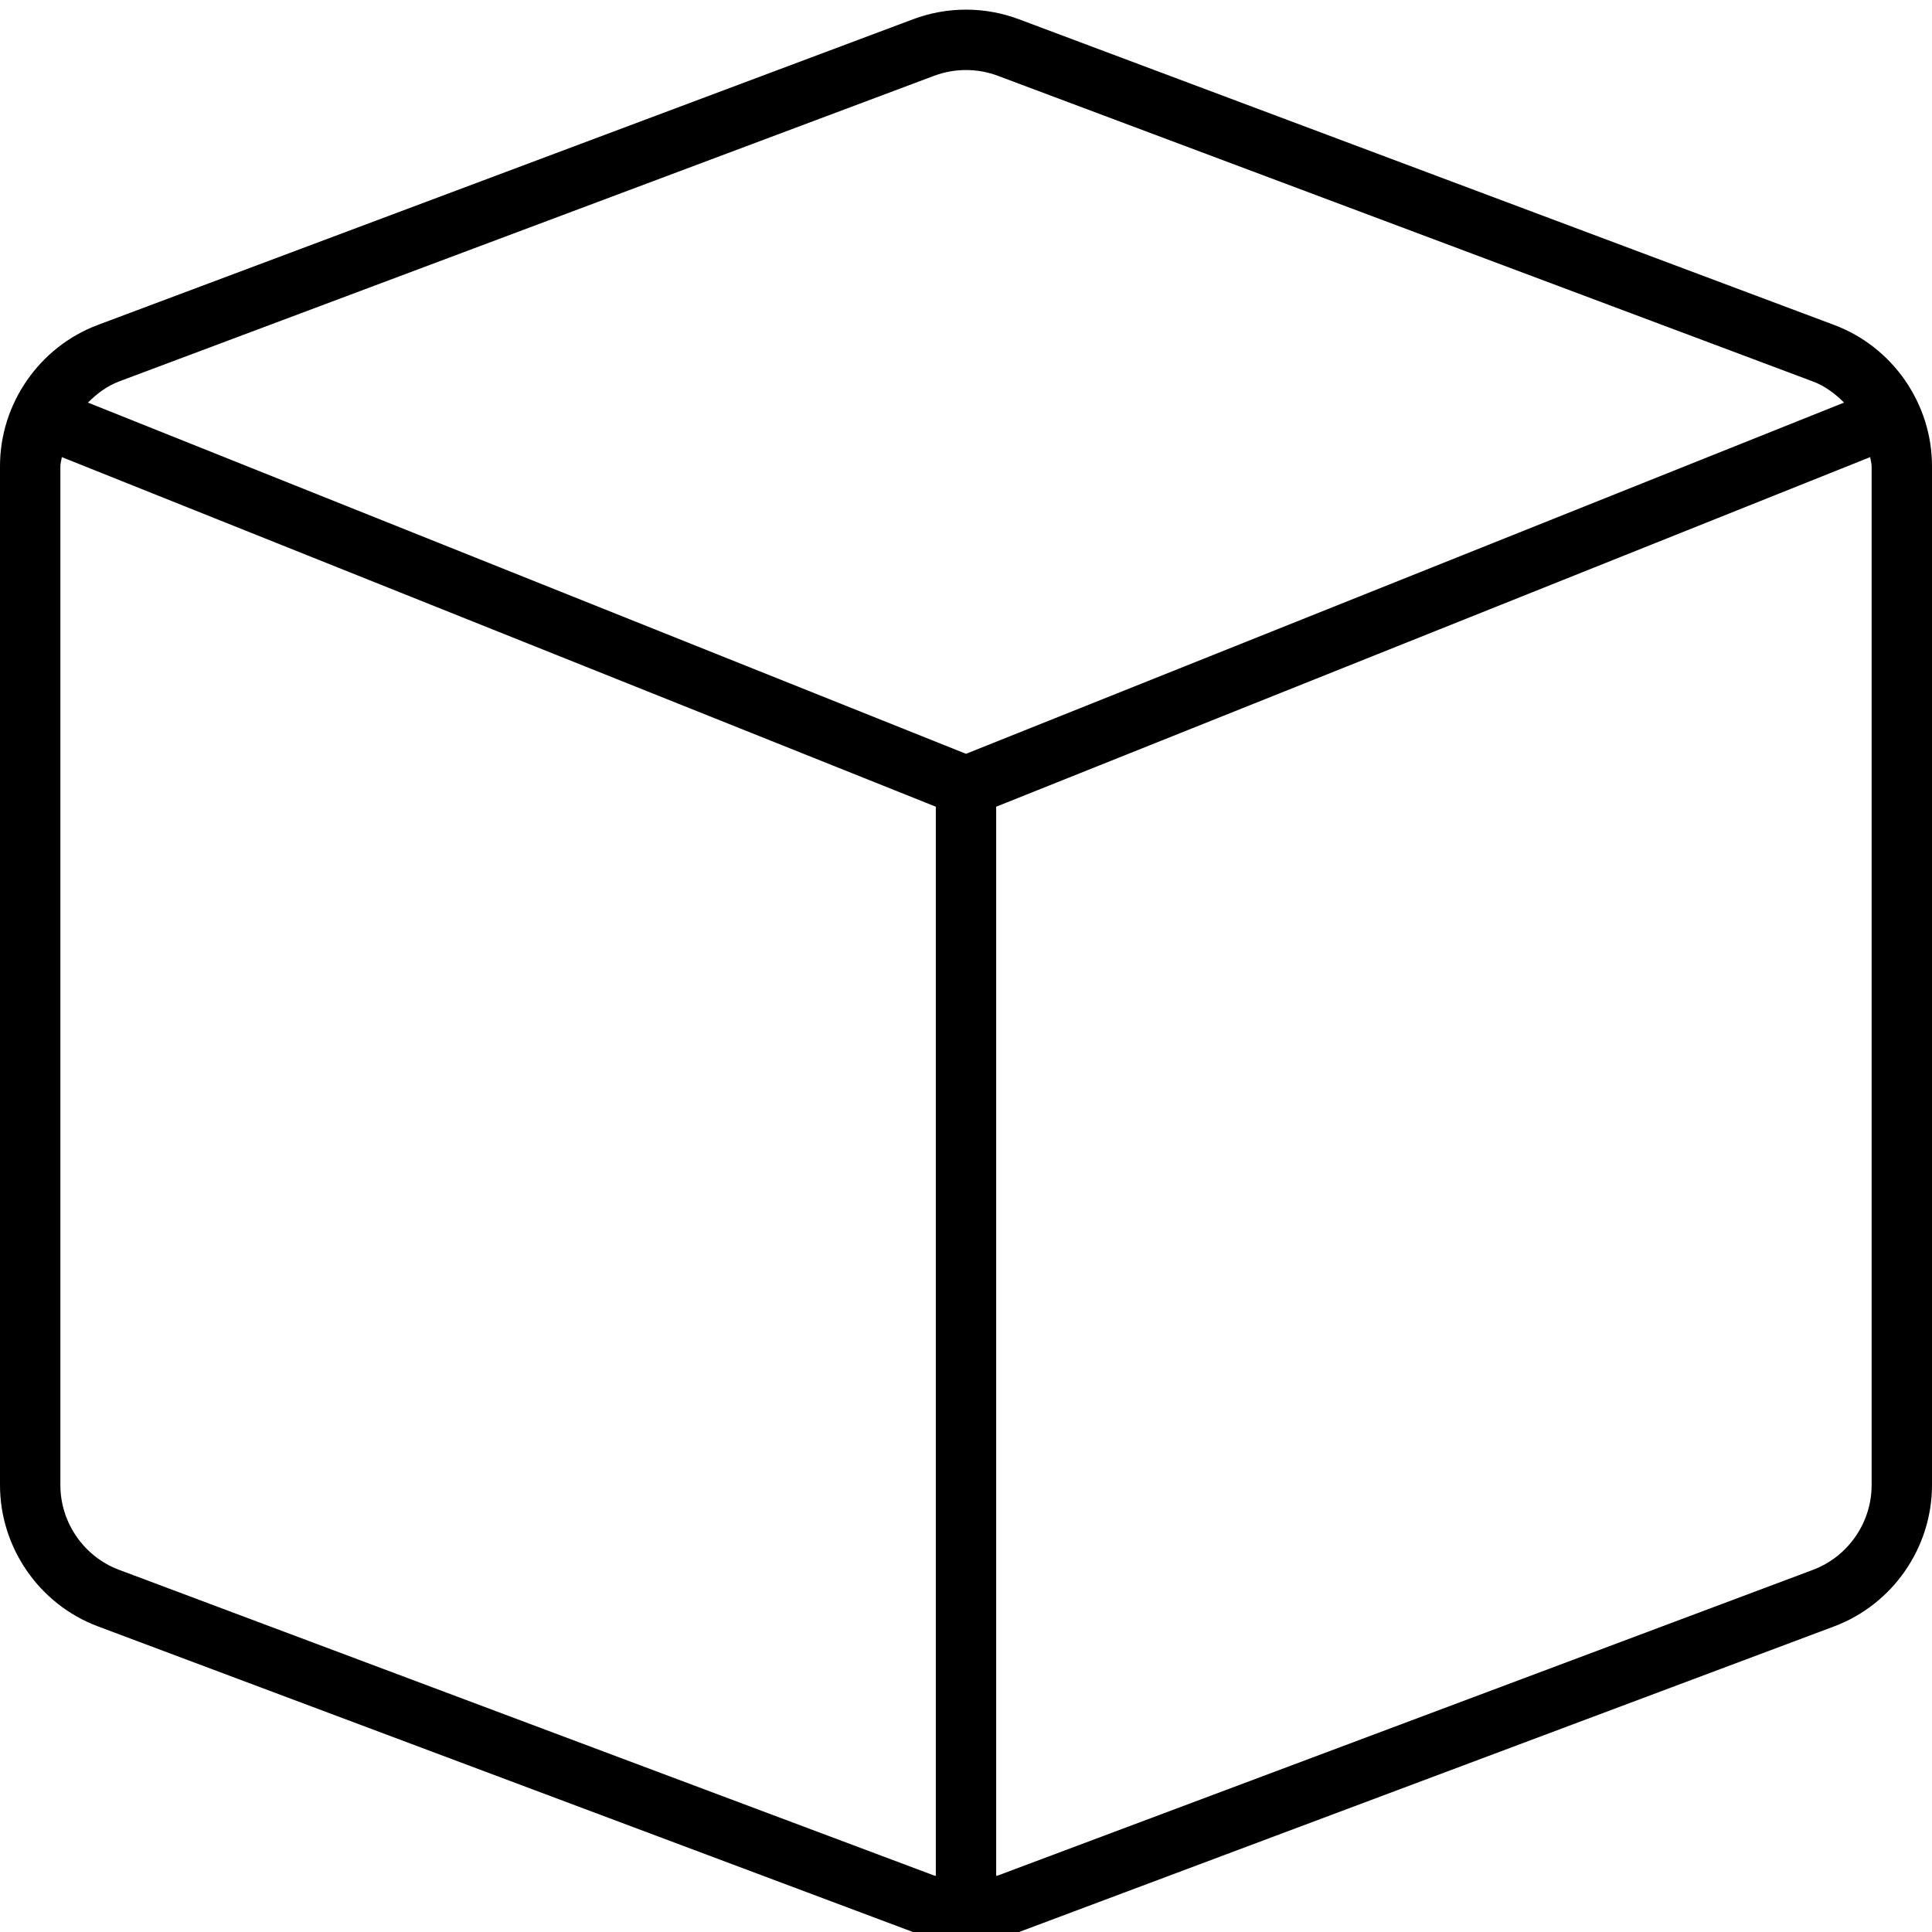 <svg xmlns="http://www.w3.org/2000/svg" viewBox="0 0 512 512"><!-- Font Awesome Pro 6.0.0-alpha2 by @fontawesome - https://fontawesome.com License - https://fontawesome.com/license (Commercial License) --><path d="M486.047 86.109L270.047 5.109C260.984 1.703 251.016 1.703 241.953 5.109L25.969 86.094C10.438 91.906 0 106.953 0 123.547V393.57C0 410.164 10.438 425.211 25.953 431.008L241.953 512.008C246.484 513.711 251.25 514.555 256 514.555S265.516 513.711 270.047 512.008L486.031 431.023C501.563 425.211 512 410.164 512 393.57V123.547C512 106.953 501.563 91.906 486.047 86.109ZM31.578 101.078L247.578 20.078C250.297 19.062 253.141 18.562 256 18.562S261.703 19.062 264.422 20.078L480.438 101.094C483.664 102.301 486.336 104.344 488.695 106.688L256 199.766L23.307 106.688C25.668 104.34 28.344 102.291 31.578 101.078ZM31.563 416.023C22.25 412.539 16 403.523 16 393.57V123.547C16 122.715 16.289 121.951 16.375 121.135L248 213.785V497.115C247.863 497.066 247.715 497.09 247.578 497.039L31.563 416.023ZM496 393.57C496 403.523 489.75 412.539 480.422 416.039L264.422 497.039C264.285 497.09 264.137 497.066 264 497.115V213.785L495.625 121.135C495.711 121.951 496 122.715 496 123.547V393.57Z"/></svg>